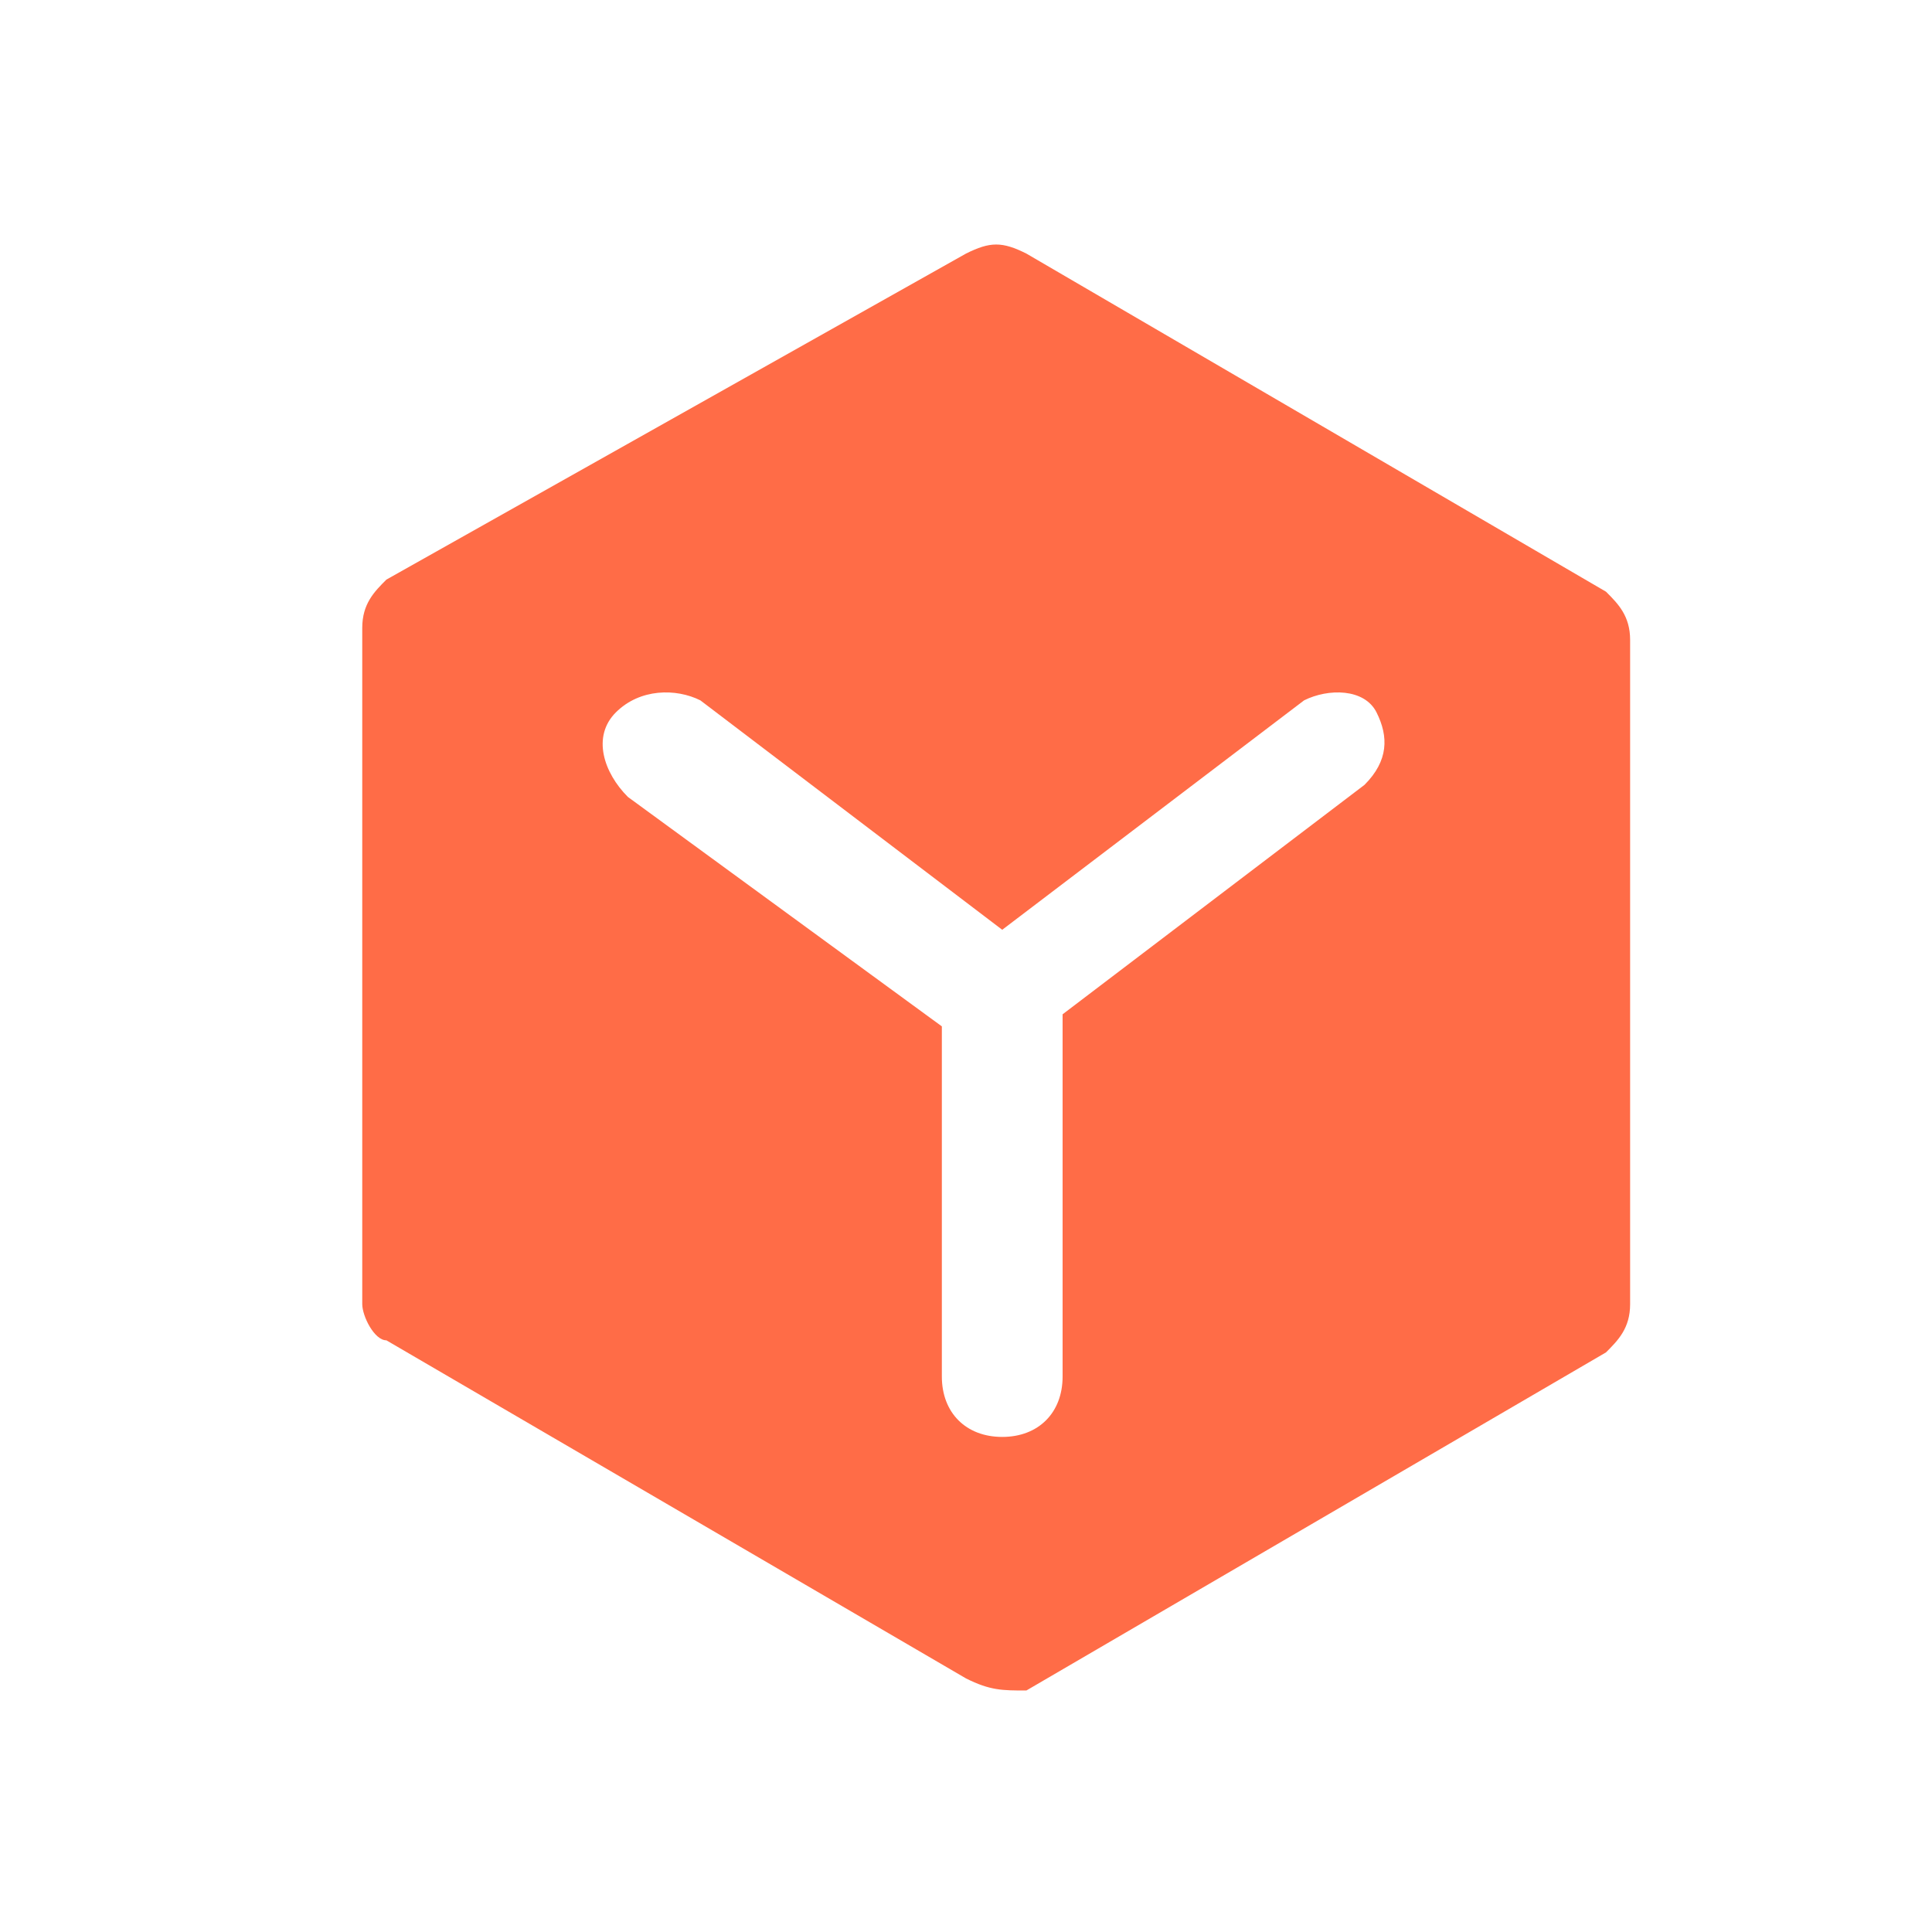 <?xml version="1.0" standalone="no"?><!DOCTYPE svg PUBLIC "-//W3C//DTD SVG 1.1//EN" "http://www.w3.org/Graphics/SVG/1.1/DTD/svg11.dtd"><svg t="1589992118971" class="icon" viewBox="0 0 1024 1024" version="1.1" xmlns="http://www.w3.org/2000/svg" p-id="14055" xmlns:xlink="http://www.w3.org/1999/xlink" width="128" height="128"><defs><style type="text/css"></style></defs><path d="M563.2 537.6l160-121.6c12.8-12.8 12.8-25.6 6.4-38.4s-25.6-12.8-38.4-6.4L531.2 492.8 371.2 371.2c-12.8-6.4-32-6.4-44.8 6.4s-6.4 32 6.4 44.8l166.4 121.6v185.6c0 19.2 12.8 32 32 32s32-12.8 32-32v-192zM512 134.4c12.8-6.4 19.2-6.4 32 0l307.2 179.2c6.4 6.4 12.8 12.8 12.8 25.6v352c0 12.8-6.4 19.2-12.8 25.6L544 896c-12.8 0-19.2 0-32-6.4l-307.2-179.2c-6.4 0-12.8-12.8-12.8-19.2V332.8c0-12.8 6.4-19.2 12.8-25.6L512 134.4z" p-id="14056" fill="#ff6c47"></path></svg>